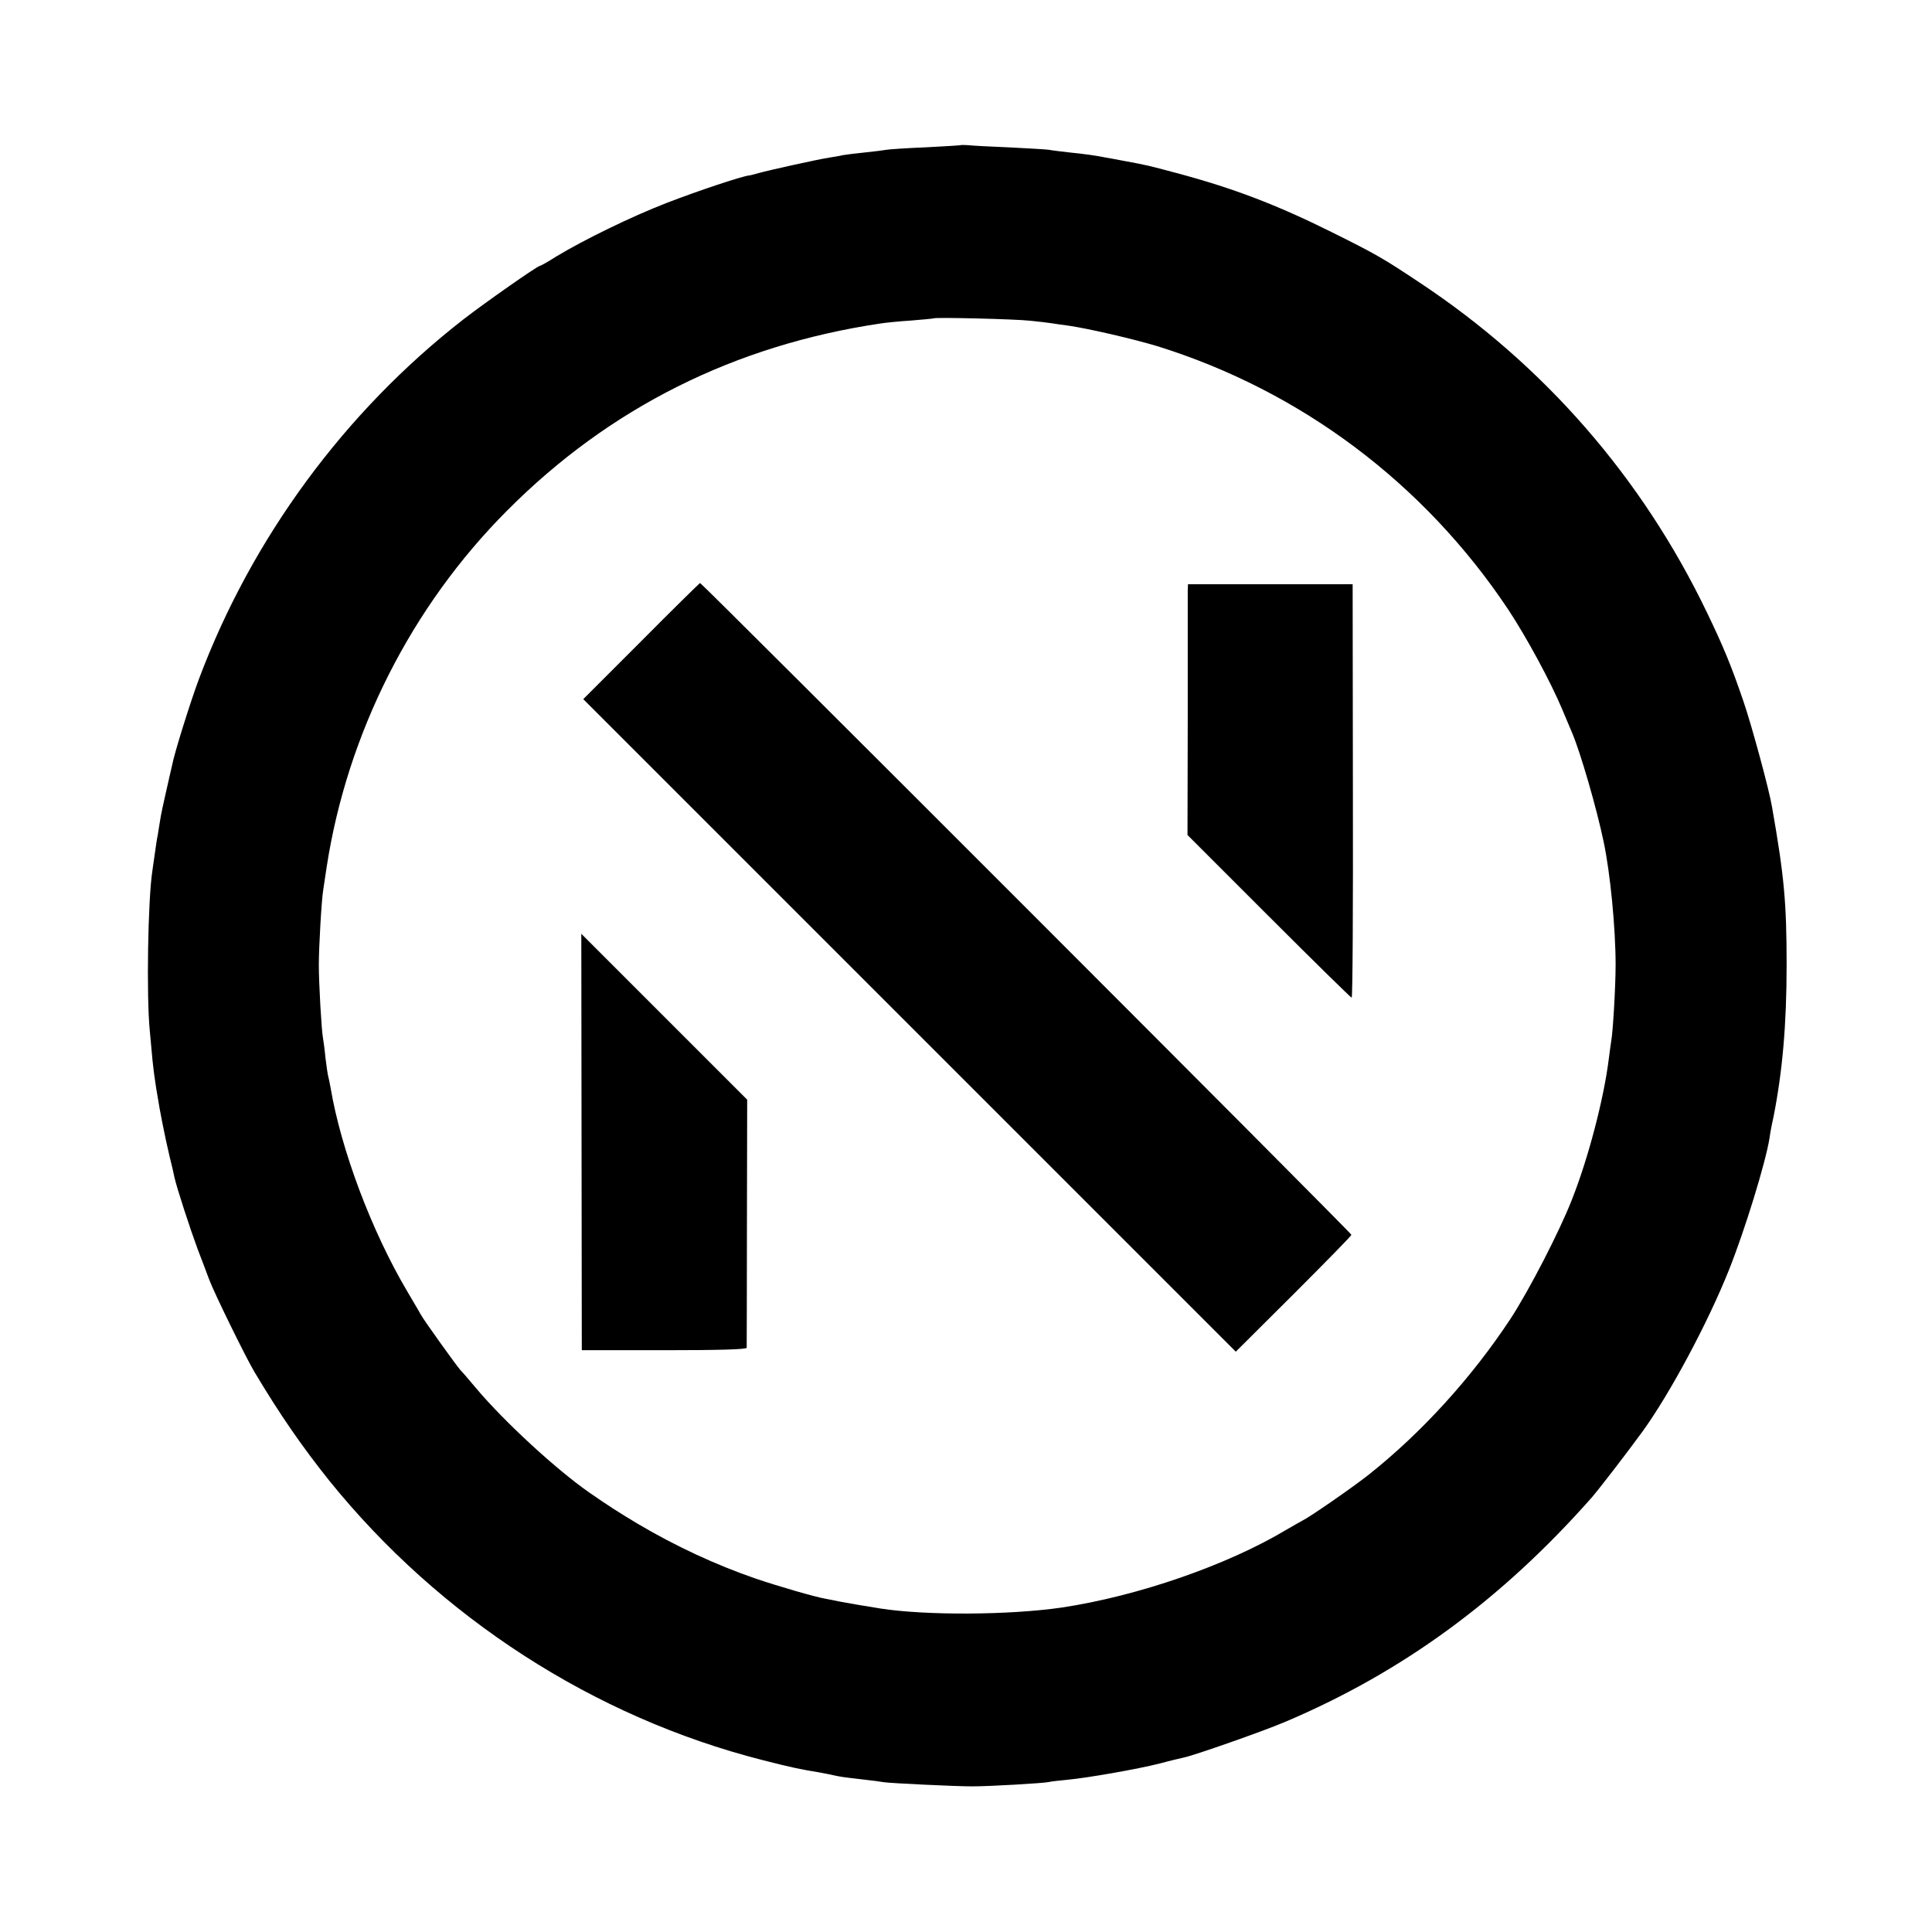 <?xml version="1.0" standalone="no"?>
<!DOCTYPE svg PUBLIC "-//W3C//DTD SVG 20010904//EN"
 "http://www.w3.org/TR/2001/REC-SVG-20010904/DTD/svg10.dtd">
<svg version="1.0" xmlns="http://www.w3.org/2000/svg"
 width="792pt" height="792pt" viewBox="0 0 792 792"
 preserveAspectRatio="xMidYMid meet">
<g transform="translate(0,792) scale(0.1,-0.1)"
fill="#000000" stroke="none">
<path d="M3938 7325 c-2 -1 -66 -5 -144 -9 -77 -3 -149 -8 -160 -10 -10 -2
-50 -7 -89 -11 -38 -4 -79 -9 -90 -11 -11 -3 -36 -7 -55 -10 -51 -8 -249 -52
-288 -63 -18 -5 -36 -10 -40 -10 -29 -3 -205 -61 -342 -114 -139 -54 -331
-147 -449 -218 -34 -22 -65 -39 -68 -39 -10 0 -228 -153 -313 -219 -486 -378
-868 -897 -1085 -1476 -34 -91 -100 -301 -109 -350 -3 -11 -13 -58 -24 -105
-11 -47 -23 -103 -26 -125 -4 -23 -8 -50 -10 -62 -3 -12 -7 -43 -11 -70 -4
-26 -8 -58 -10 -70 -19 -120 -25 -520 -11 -658 3 -38 9 -92 11 -120 3 -27 7
-63 10 -80 2 -16 7 -48 11 -70 8 -53 30 -165 49 -245 9 -36 18 -74 20 -86 10
-45 65 -213 95 -294 18 -47 39 -102 47 -124 19 -52 148 -316 186 -380 105
-176 196 -307 307 -446 453 -561 1084 -969 1775 -1145 117 -30 155 -38 235
-51 14 -3 39 -7 55 -11 33 -7 30 -7 125 -18 36 -4 74 -9 84 -11 24 -4 292 -17
361 -17 71 0 297 13 315 18 8 2 42 6 75 9 84 8 285 43 380 67 44 12 88 22 97
24 44 9 323 107 413 145 483 204 890 502 1260 921 27 31 140 177 207 269 114
157 270 449 356 665 65 163 150 439 166 540 2 17 9 55 16 85 37 187 54 380 54
625 0 255 -10 364 -60 648 -11 68 -85 340 -117 432 -49 144 -82 224 -149 363
-266 554 -669 1017 -1182 1356 -146 97 -173 113 -356 204 -225 112 -405 181
-638 243 -116 31 -120 32 -212 49 -30 6 -65 12 -76 14 -39 8 -88 15 -149 21
-33 4 -71 8 -85 11 -14 2 -88 6 -165 10 -77 3 -152 7 -167 9 -15 1 -29 1 -30
0z m287 -720 c33 -3 71 -8 85 -10 14 -2 45 -7 70 -10 83 -12 264 -54 364 -84
588 -183 1094 -562 1439 -1080 73 -110 175 -298 222 -411 15 -36 33 -78 40
-95 34 -80 100 -307 129 -446 27 -127 49 -354 49 -504 0 -89 -11 -277 -18
-313 -2 -11 -6 -43 -10 -73 -20 -162 -84 -408 -152 -579 -52 -132 -174 -368
-250 -485 -160 -243 -366 -469 -583 -641 -66 -52 -242 -174 -270 -187 -8 -4
-37 -21 -65 -37 -243 -146 -610 -273 -923 -320 -214 -31 -554 -33 -742 -4 -46
7 -139 23 -170 29 -14 3 -38 8 -55 11 -46 8 -190 50 -285 82 -166 57 -329 133
-485 225 -85 51 -122 75 -200 129 -136 95 -349 291 -464 428 -25 30 -54 64
-64 74 -19 22 -146 199 -162 227 -5 10 -31 53 -56 96 -145 245 -271 579 -314
835 -3 18 -8 40 -10 48 -2 8 -7 42 -11 75 -3 33 -8 69 -10 80 -6 31 -17 222
-17 300 0 72 11 265 18 307 2 12 8 55 14 93 84 547 347 1069 741 1463 418 420
931 677 1530 766 19 3 76 9 125 12 50 4 91 8 93 9 6 5 339 -3 397 -10z"/>
<path d="M2628 5291 l-237 -237 1338 -1338 1337 -1337 237 236 c130 130 237
239 237 243 0 8 -2663 2672 -2670 2672 -3 -1 -112 -108 -242 -239z"/>
<path d="M4869 5500 c0 -14 0 -245 0 -514 l-1 -489 334 -334 c183 -183 336
-333 339 -333 4 0 6 381 5 847 l-1 848 -337 0 -338 0 -1 -25z"/>
<path d="M2384 3239 l1 -854 338 0 c219 0 337 3 338 10 0 5 1 237 1 513 l1
504 -340 340 -340 340 1 -853z"/>
</g>
</svg>
